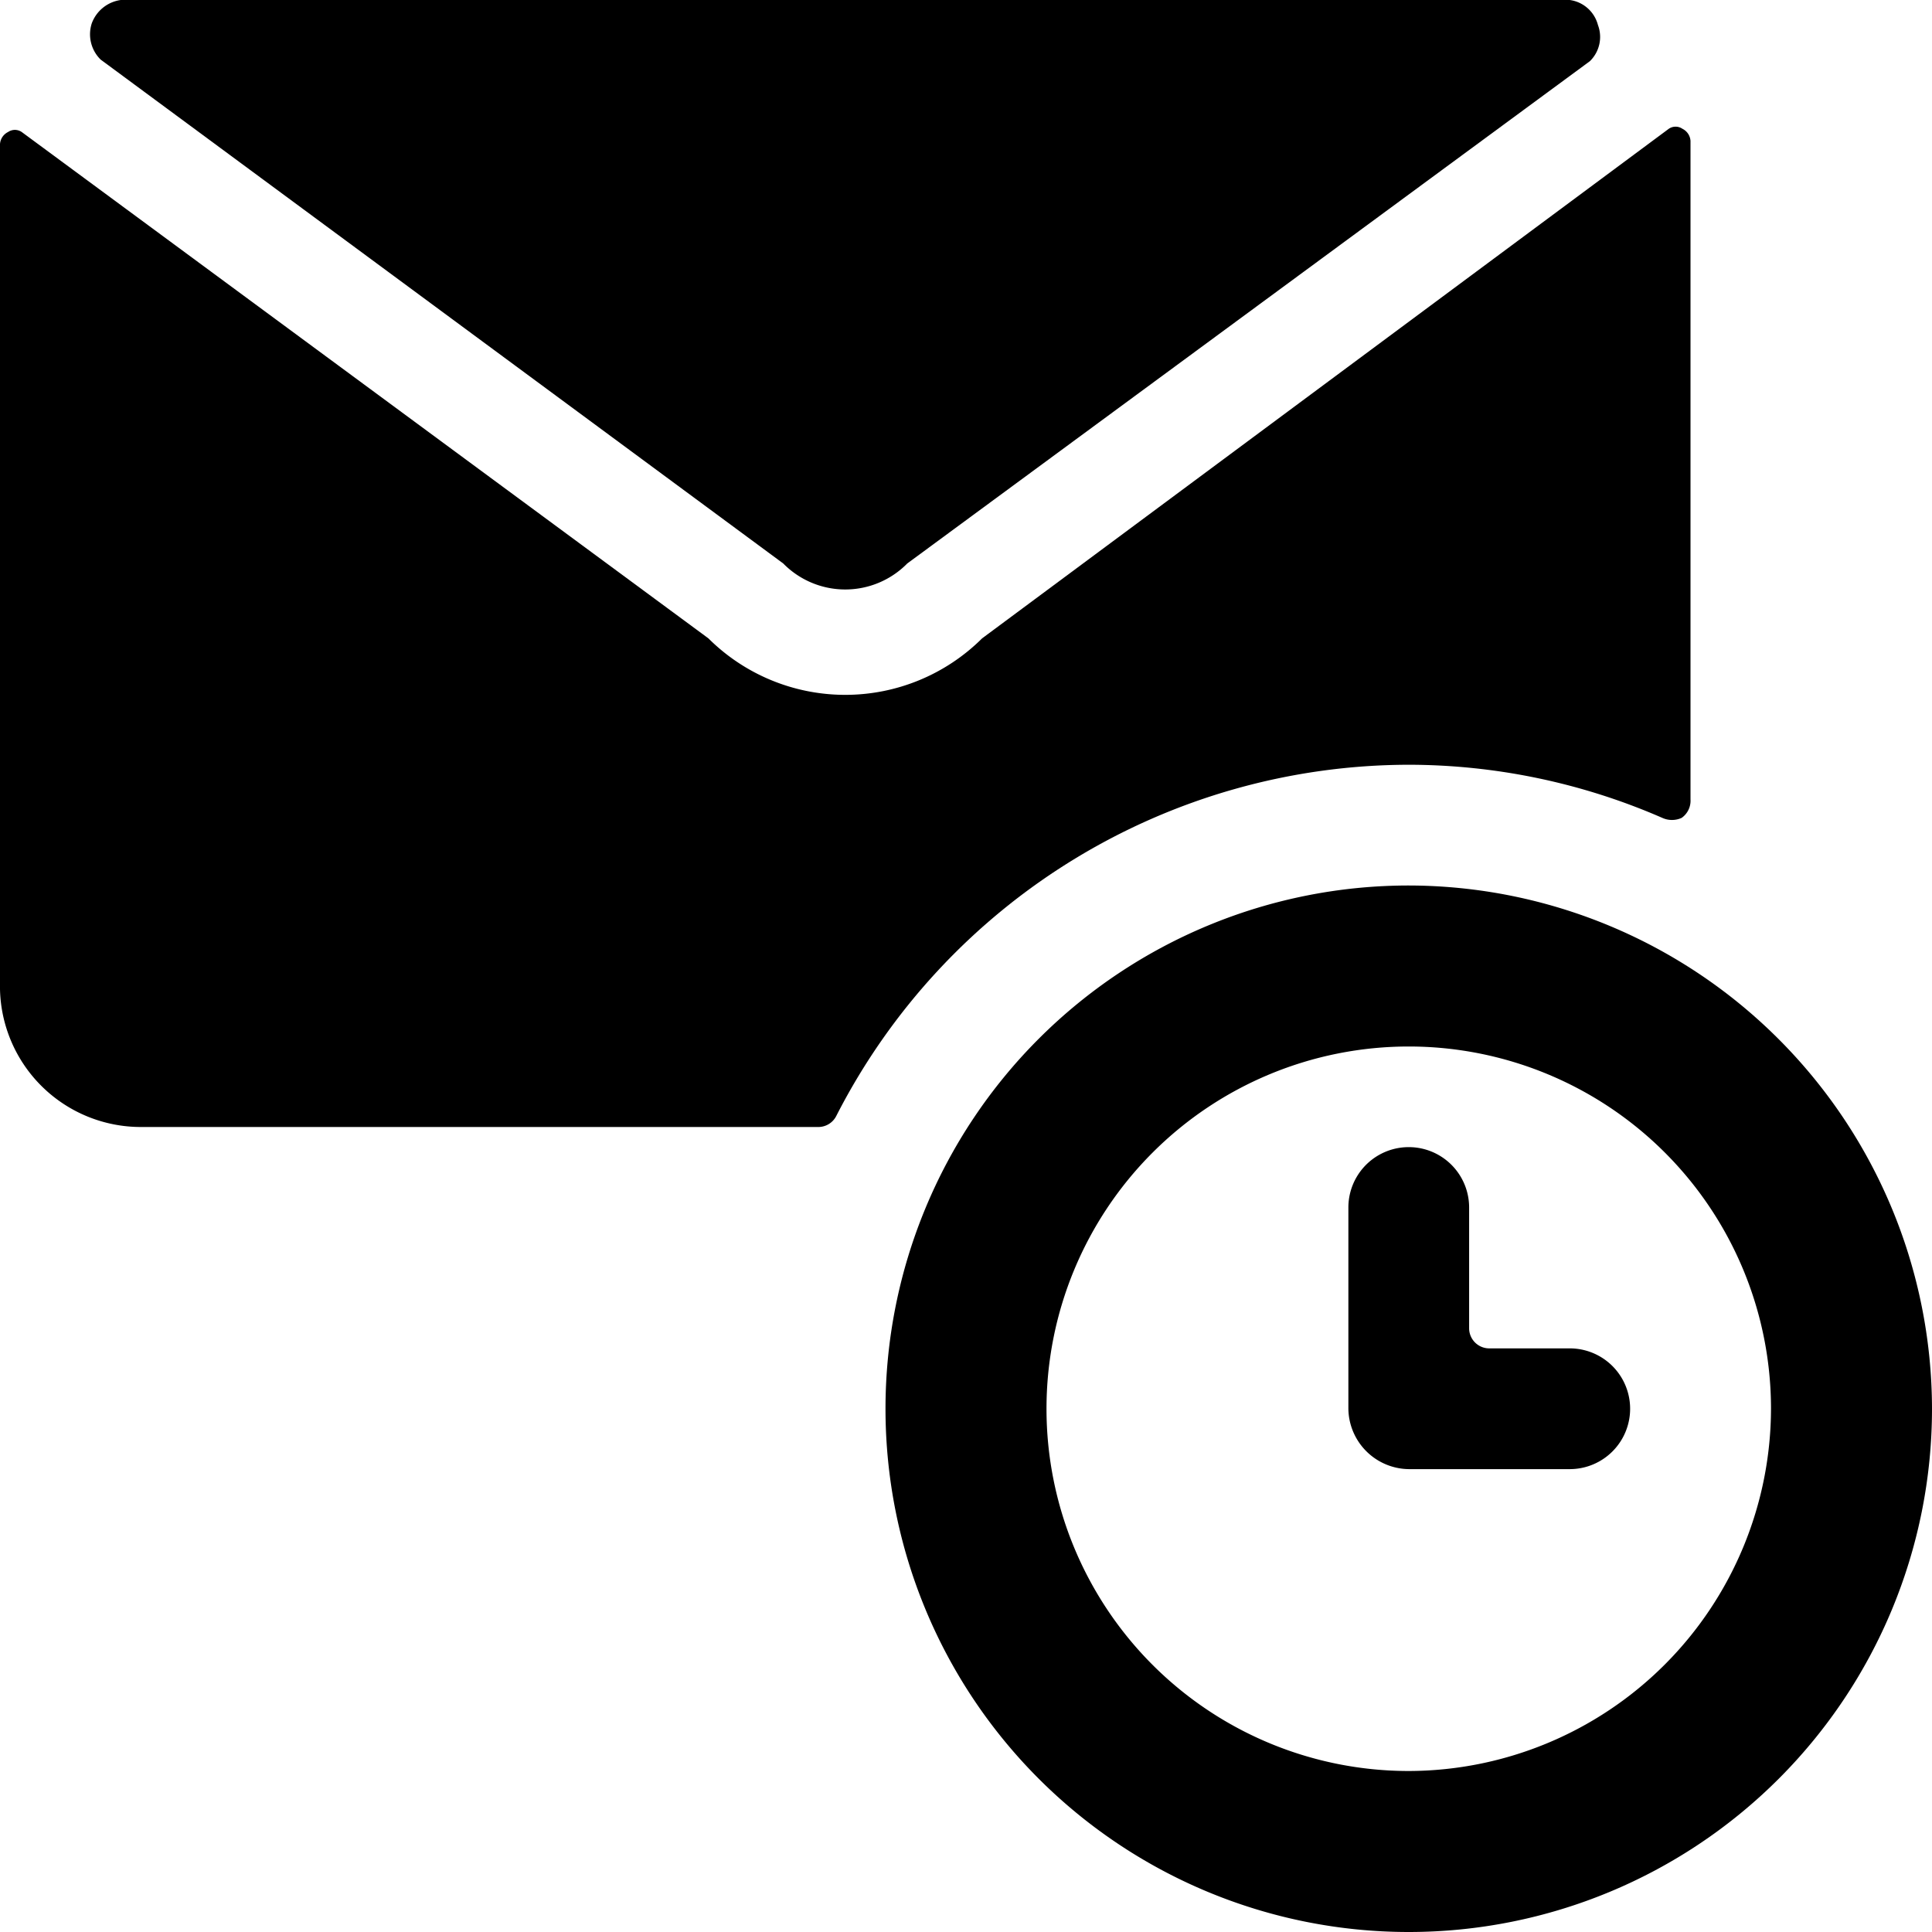 <svg xmlns="http://www.w3.org/2000/svg" viewBox="0 0 24 24"><g><path d="M17.5 9.5a7.9 7.9 0 0 1 3.15 0.66 0.29 0.29 0 0 0 0.24 0 0.26 0.26 0 0 0 0.11 -0.23V1.75a0.18 0.18 0 0 0 -0.1 -0.15 0.15 0.15 0 0 0 -0.17 0L12.2 7.93a2.41 2.41 0 0 1 -3.4 0L0.27 1.64a0.15 0.15 0 0 0 -0.17 0 0.18 0.18 0 0 0 -0.1 0.15v10.5A1.75 1.75 0 0 0 1.75 14h8.41a0.25 0.25 0 0 0 0.23 -0.14A8 8 0 0 1 17.5 9.5Z" fill="#000000" stroke-width="1"></path><path d="M9.73 7a1.08 1.08 0 0 0 1.54 0L19.75 0.76a0.42 0.42 0 0 0 0.1 -0.45 0.42 0.42 0 0 0 -0.35 -0.31l-0.25 0H1.75L1.5 0a0.45 0.45 0 0 0 -0.36 0.29 0.44 0.44 0 0 0 0.11 0.45Z" fill="#000000" stroke-width="1"></path><path d="M17.5 11a6.5 6.5 0 1 0 6.5 6.5 6.51 6.51 0 0 0 -6.5 -6.5Zm0 11a4.5 4.5 0 1 1 4.5 -4.5 4.51 4.51 0 0 1 -4.5 4.5Z" fill="#000000" stroke-width="1"></path><path d="M19.5 16.75h-1a0.25 0.25 0 0 1 -0.25 -0.25V15a0.75 0.75 0 0 0 -1.5 0v2.5a0.76 0.76 0 0 0 0.75 0.75h2a0.75 0.75 0 0 0 0 -1.5Z" fill="#000000" stroke-width="1"></path></g></svg>